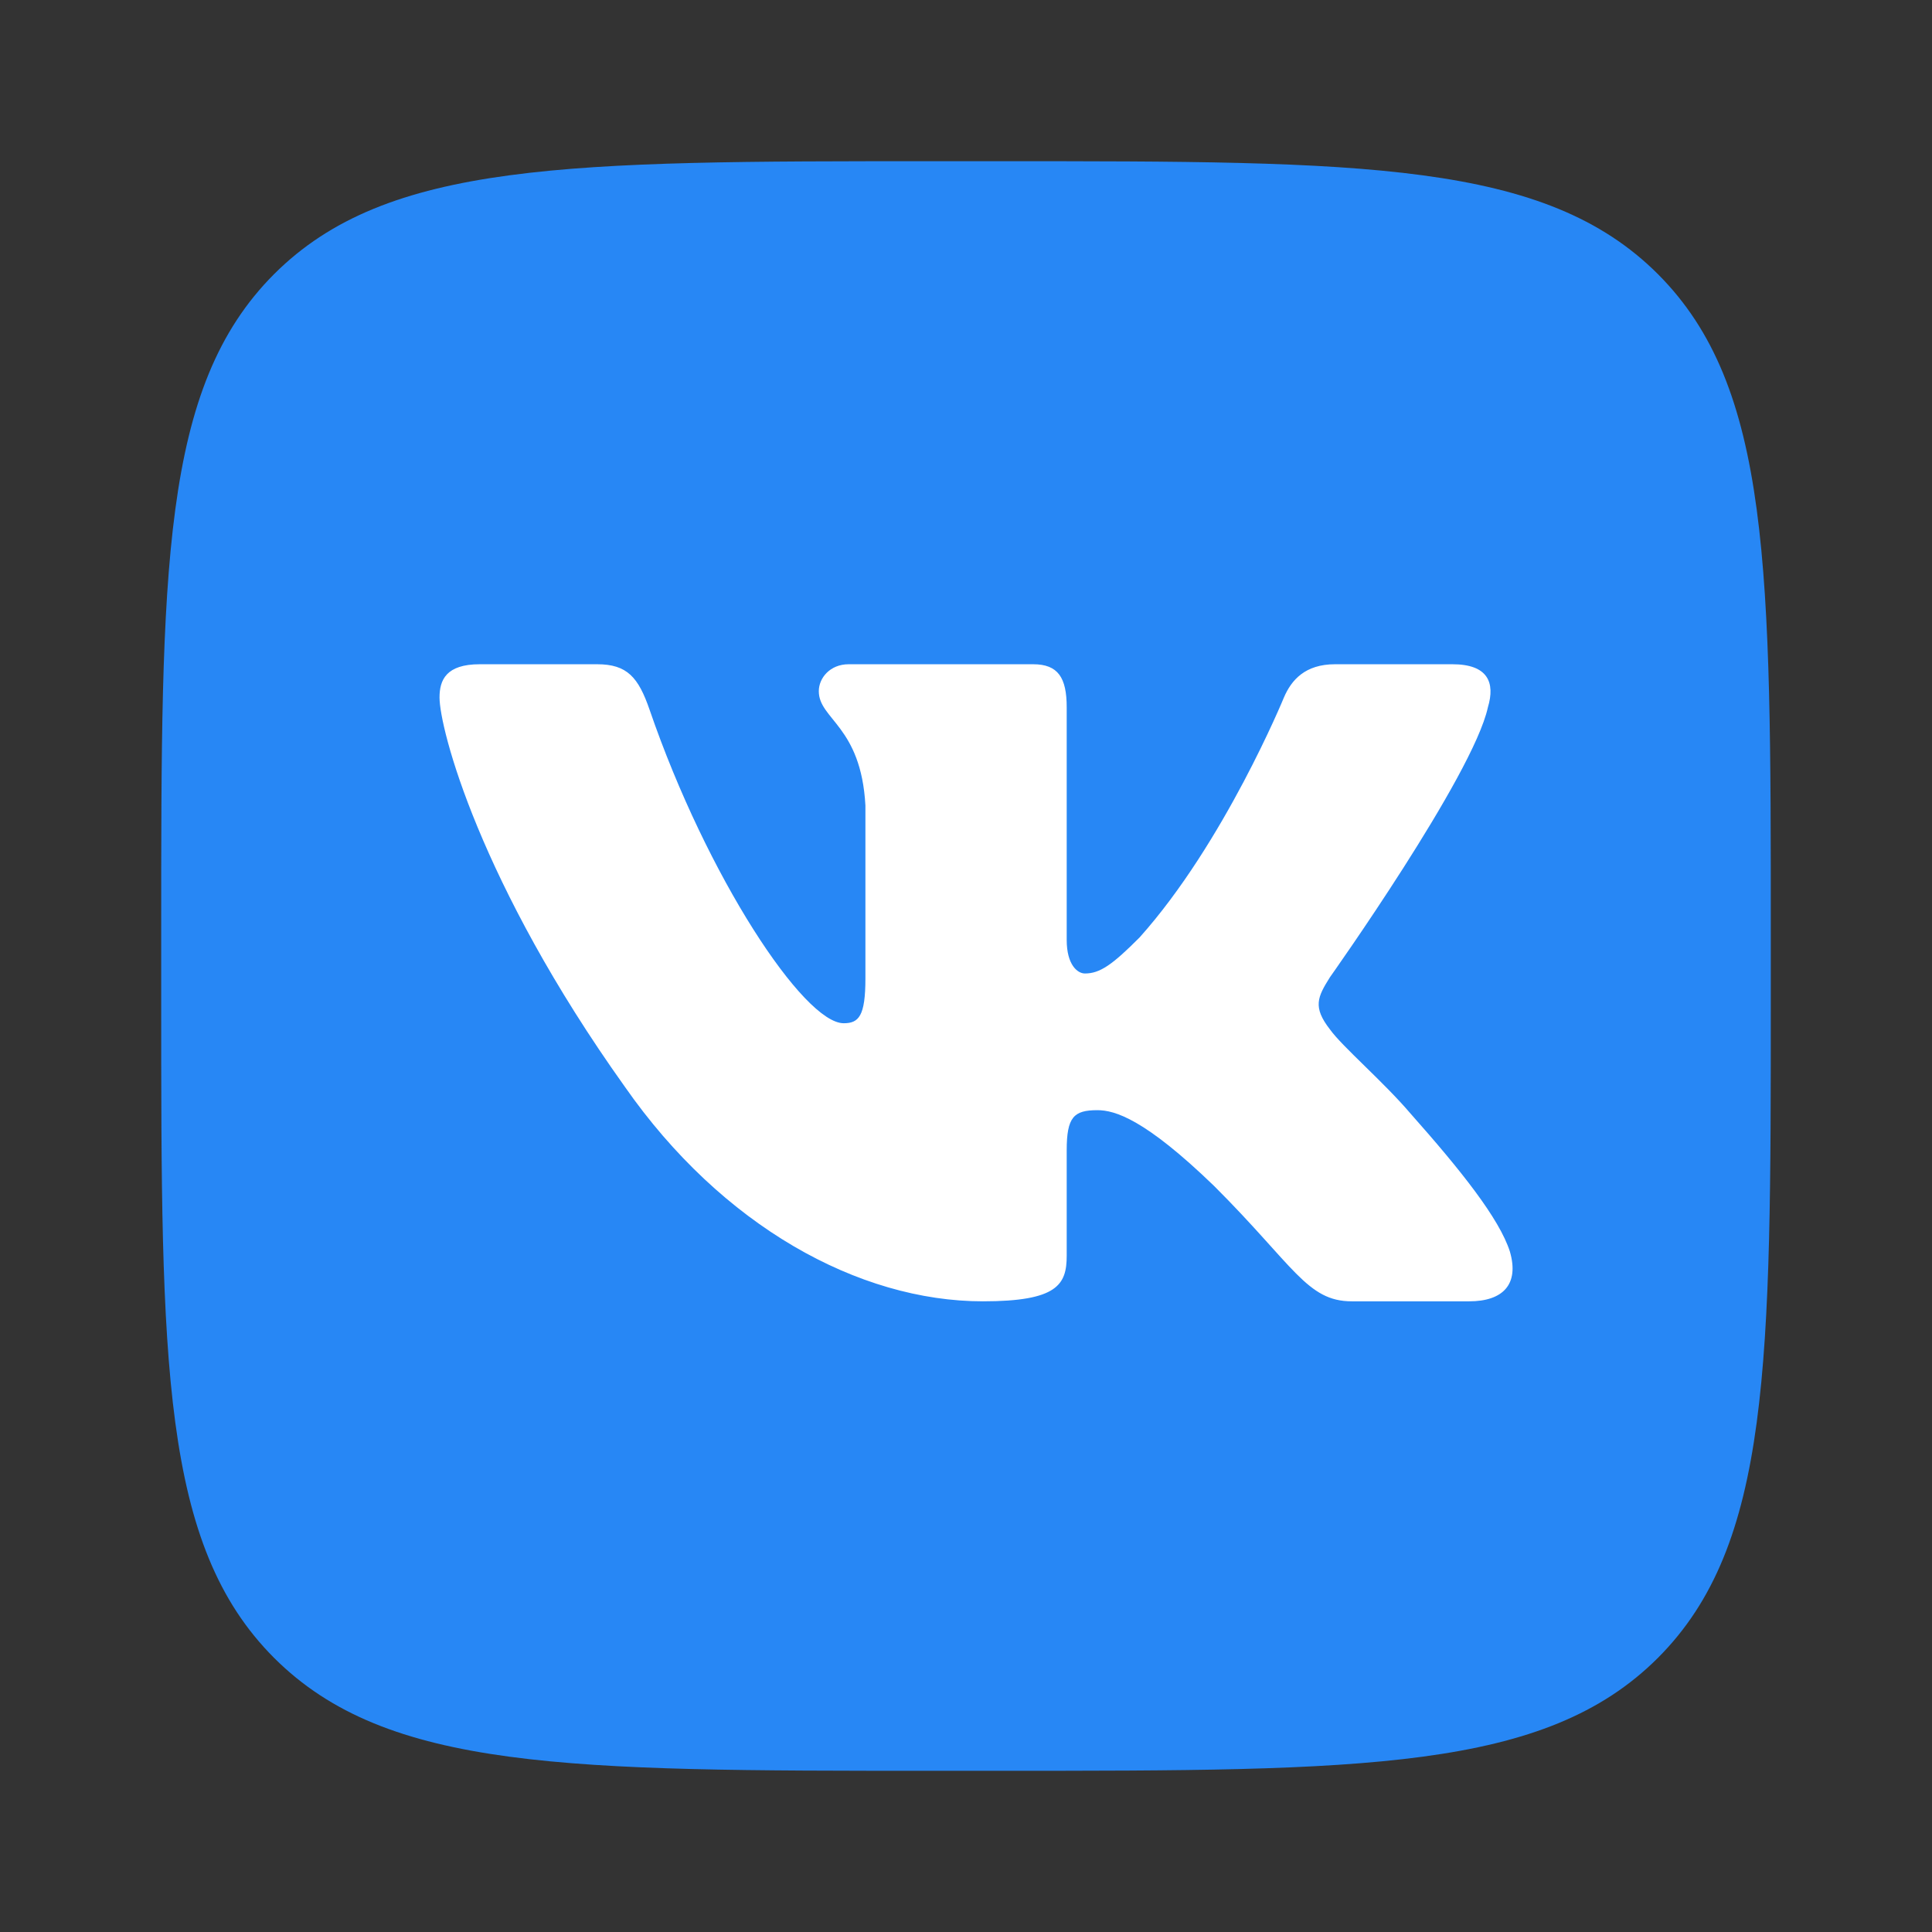 <svg width="16" height="16" viewBox="0 0 16 16" fill="none" xmlns="http://www.w3.org/2000/svg">
<rect x="0" y="0" width="16" height="16" fill="#333333" stroke="none"/>
<path d="M1.335 7.722C1.335 4.711 1.335 3.206 2.27 2.27C3.206 1.335 4.711 1.335 7.722 1.335H8.278C11.289 1.335 12.794 1.335 13.73 2.27C14.665 3.206 14.665 4.711 14.665 7.722V8.278C14.665 11.289 14.665 12.794 13.73 13.73C12.794 14.665 11.289 14.665 8.278 14.665H7.722C4.711 14.665 3.206 14.665 2.27 13.73C1.335 12.794 1.335 11.289 1.335 8.278L1.335 7.722Z" fill="#2787F5"/>
<path fill-rule="evenodd" clip-rule="evenodd" d="M4.945 5.501H3.973C3.695 5.501 3.64 5.631 3.64 5.776C3.64 6.033 3.969 7.31 5.174 8.999C5.978 10.152 7.11 10.777 8.14 10.777C8.758 10.777 8.834 10.638 8.834 10.399V9.527C8.834 9.25 8.893 9.194 9.088 9.194C9.232 9.194 9.48 9.266 10.056 9.823C10.716 10.482 10.824 10.777 11.195 10.777H12.167C12.445 10.777 12.584 10.638 12.504 10.364C12.416 10.091 12.101 9.695 11.684 9.225C11.457 8.958 11.117 8.669 11.014 8.525C10.87 8.34 10.911 8.257 11.014 8.093C11.014 8.093 12.199 6.424 12.322 5.858C12.384 5.652 12.322 5.501 12.028 5.501H11.056C10.809 5.501 10.695 5.631 10.633 5.776C10.633 5.776 10.139 6.98 9.438 7.763C9.212 7.99 9.109 8.062 8.985 8.062C8.923 8.062 8.834 7.99 8.834 7.784V5.858C8.834 5.611 8.762 5.501 8.556 5.501H7.028C6.874 5.501 6.781 5.615 6.781 5.724C6.781 5.958 7.131 6.012 7.167 6.671V8.103C7.167 8.417 7.111 8.474 6.987 8.474C6.657 8.474 5.856 7.263 5.38 5.879C5.287 5.609 5.194 5.501 4.945 5.501V5.501Z" fill="white"/>
</svg>
